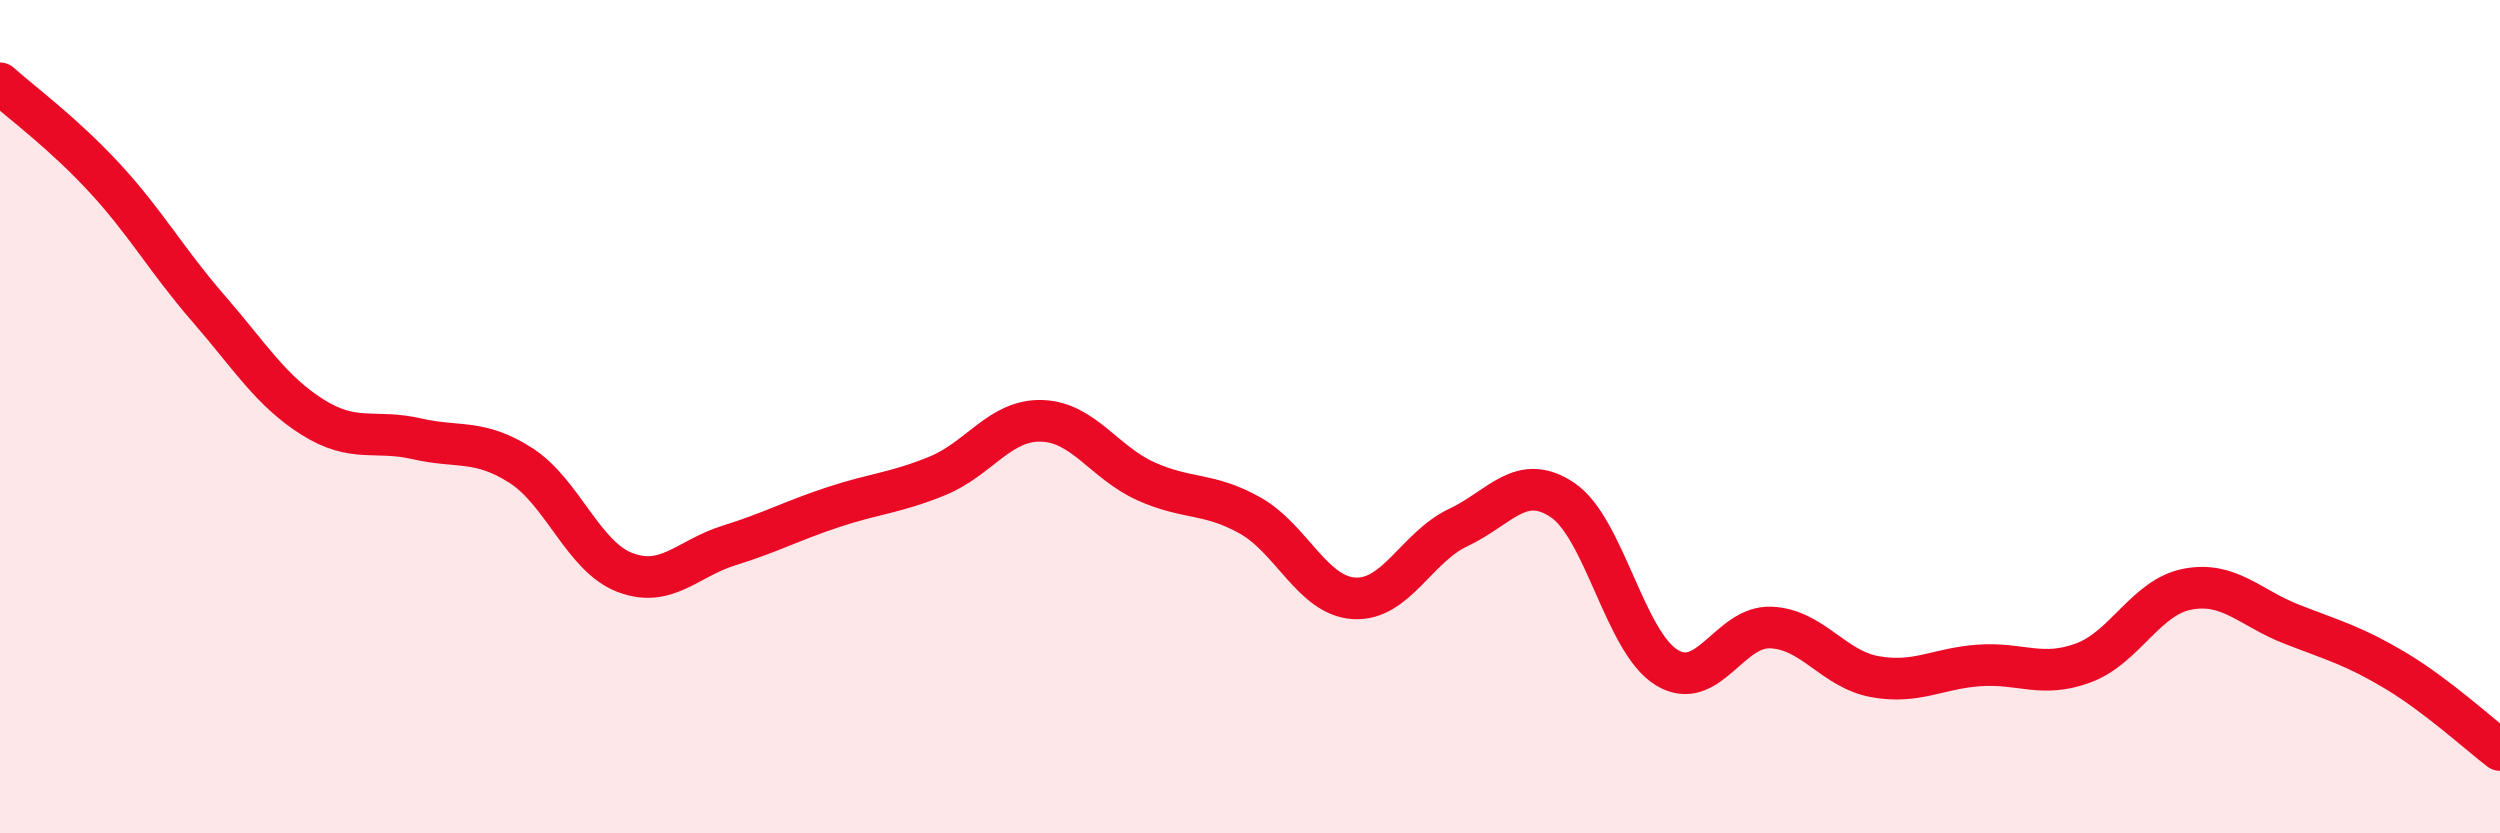 
    <svg width="60" height="20" viewBox="0 0 60 20" xmlns="http://www.w3.org/2000/svg">
      <path
        d="M 0,2 C 0.5,2.45 1.5,3.18 2.5,4.26 C 3.5,5.34 4,6.25 5,7.4 C 6,8.55 6.5,9.38 7.5,10.01 C 8.5,10.64 9,10.3 10,10.53 C 11,10.76 11.5,10.53 12.5,11.17 C 13.5,11.81 14,13.36 15,13.74 C 16,14.12 16.5,13.4 17.5,13.09 C 18.5,12.78 19,12.5 20,12.17 C 21,11.84 21.5,11.83 22.5,11.42 C 23.5,11.01 24,10.07 25,10.1 C 26,10.13 26.5,11.1 27.5,11.55 C 28.5,12 29,11.81 30,12.37 C 31,12.93 31.5,14.3 32.5,14.36 C 33.5,14.42 34,13.13 35,12.66 C 36,12.19 36.5,11.33 37.5,12 C 38.5,12.67 39,15.41 40,16.02 C 41,16.63 41.5,15.02 42.5,15.06 C 43.5,15.1 44,16.06 45,16.24 C 46,16.42 46.5,16.04 47.5,15.97 C 48.5,15.9 49,16.28 50,15.91 C 51,15.54 51.5,14.33 52.5,14.14 C 53.5,13.95 54,14.59 55,14.98 C 56,15.37 56.5,15.5 57.5,16.1 C 58.5,16.7 59.5,17.62 60,18L60 20L0 20Z"
        fill="#EB0A25"
        opacity="0.1"
        stroke-linecap="round"
        stroke-linejoin="round"
      />
      <path
        d="M 0,2 C 0.5,2.45 1.5,3.18 2.5,4.26 C 3.5,5.34 4,6.25 5,7.4 C 6,8.55 6.5,9.38 7.5,10.01 C 8.5,10.64 9,10.3 10,10.53 C 11,10.76 11.5,10.53 12.5,11.17 C 13.5,11.81 14,13.36 15,13.74 C 16,14.12 16.5,13.4 17.5,13.09 C 18.5,12.78 19,12.5 20,12.17 C 21,11.84 21.5,11.83 22.5,11.42 C 23.5,11.01 24,10.07 25,10.1 C 26,10.13 26.5,11.1 27.5,11.55 C 28.5,12 29,11.81 30,12.37 C 31,12.93 31.5,14.3 32.5,14.36 C 33.5,14.42 34,13.13 35,12.66 C 36,12.19 36.5,11.33 37.5,12 C 38.5,12.67 39,15.41 40,16.02 C 41,16.63 41.5,15.02 42.5,15.06 C 43.5,15.1 44,16.06 45,16.24 C 46,16.42 46.5,16.04 47.5,15.97 C 48.5,15.9 49,16.28 50,15.91 C 51,15.54 51.5,14.33 52.5,14.14 C 53.5,13.95 54,14.59 55,14.98 C 56,15.37 56.5,15.5 57.5,16.1 C 58.5,16.7 59.5,17.62 60,18"
        stroke="#EB0A25"
        stroke-width="1"
        fill="none"
        stroke-linecap="round"
        stroke-linejoin="round"
      />
    </svg>
  
